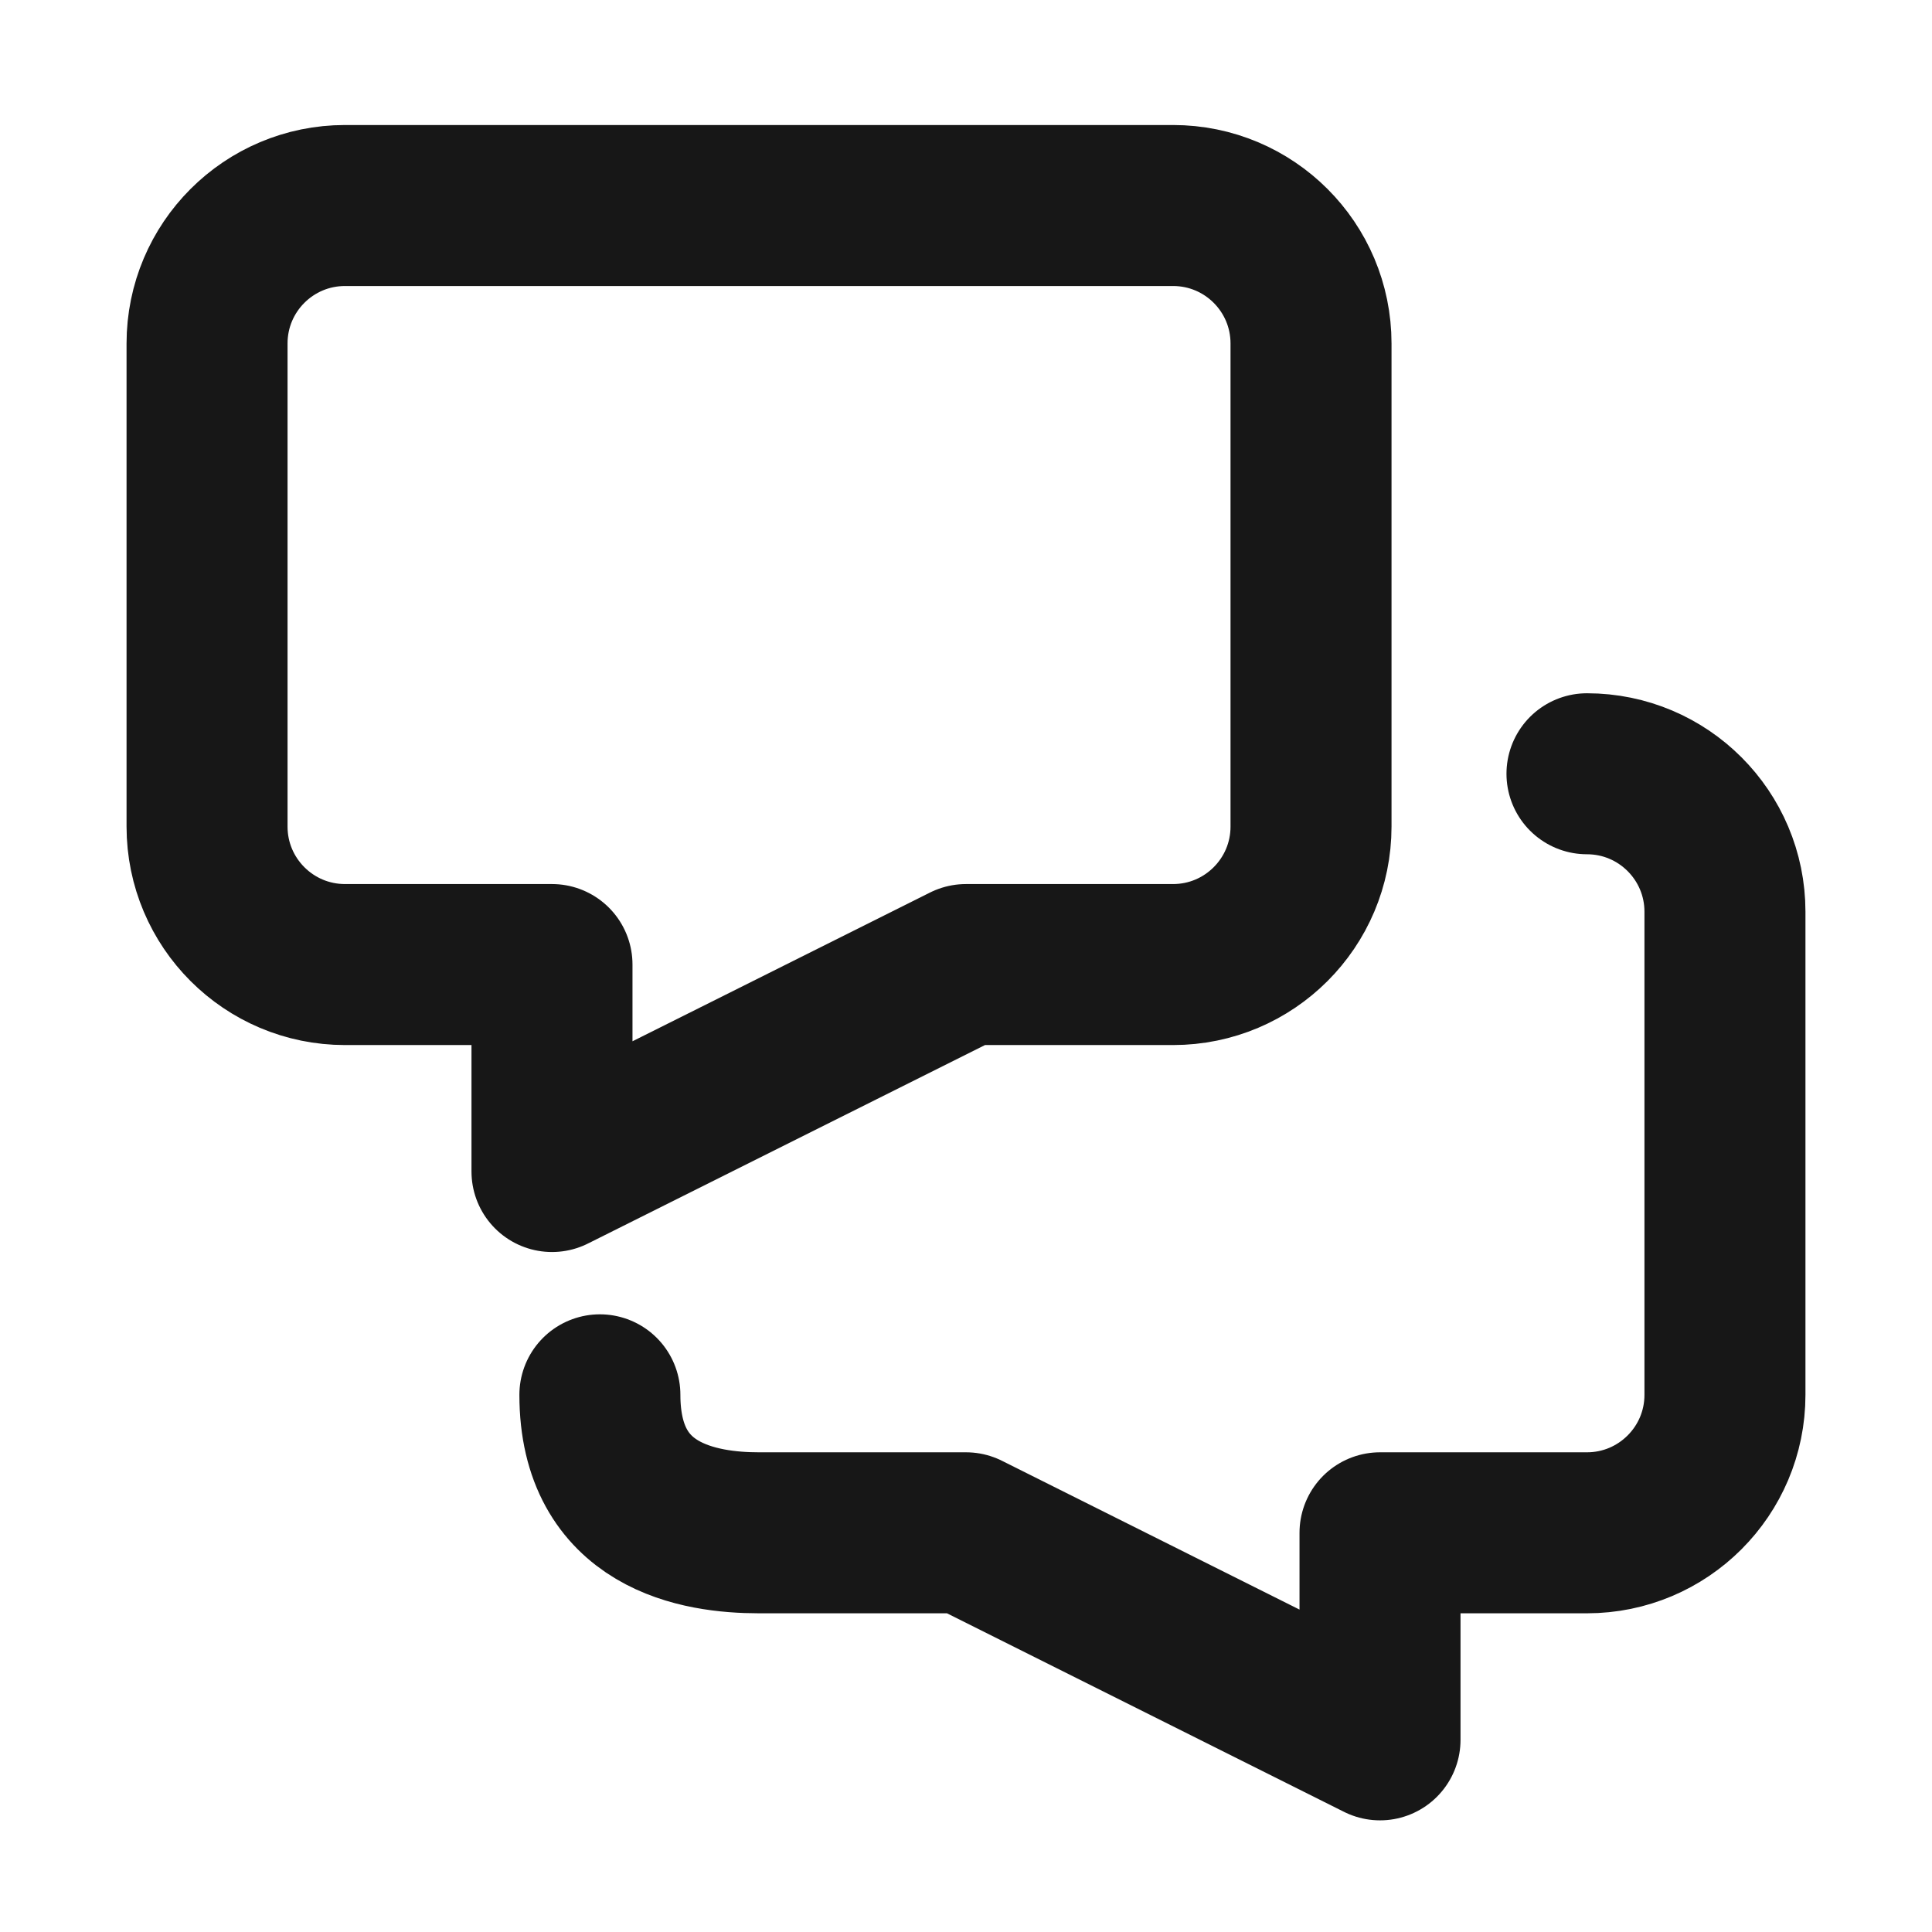 <svg width="24" height="24" viewBox="0 0 24 24" fill="none" xmlns="http://www.w3.org/2000/svg">
<path d="M19.714 9.612C20.661 9.612 21.428 10.38 21.428 11.326V17.327C21.428 18.274 20.66 19.041 19.714 19.041H17.143V21.613L12 19.041H9.428C8.686 19.041 7.452 18.845 7.452 17.327" stroke="#171717" stroke-width="2" stroke-miterlimit="10" stroke-linecap="round" stroke-linejoin="round"/>
<path d="M14.572 2.553H4.286C3.339 2.553 2.572 3.32 2.572 4.267V10.268C2.572 11.215 3.34 11.982 4.286 11.982H6.857V14.553L12 11.982H14.572C15.519 11.982 16.286 11.214 16.286 10.268V4.267C16.286 3.32 15.519 2.553 14.572 2.553Z" stroke="#171717" stroke-width="2" stroke-miterlimit="10" stroke-linecap="round" stroke-linejoin="round"/>
</svg>
